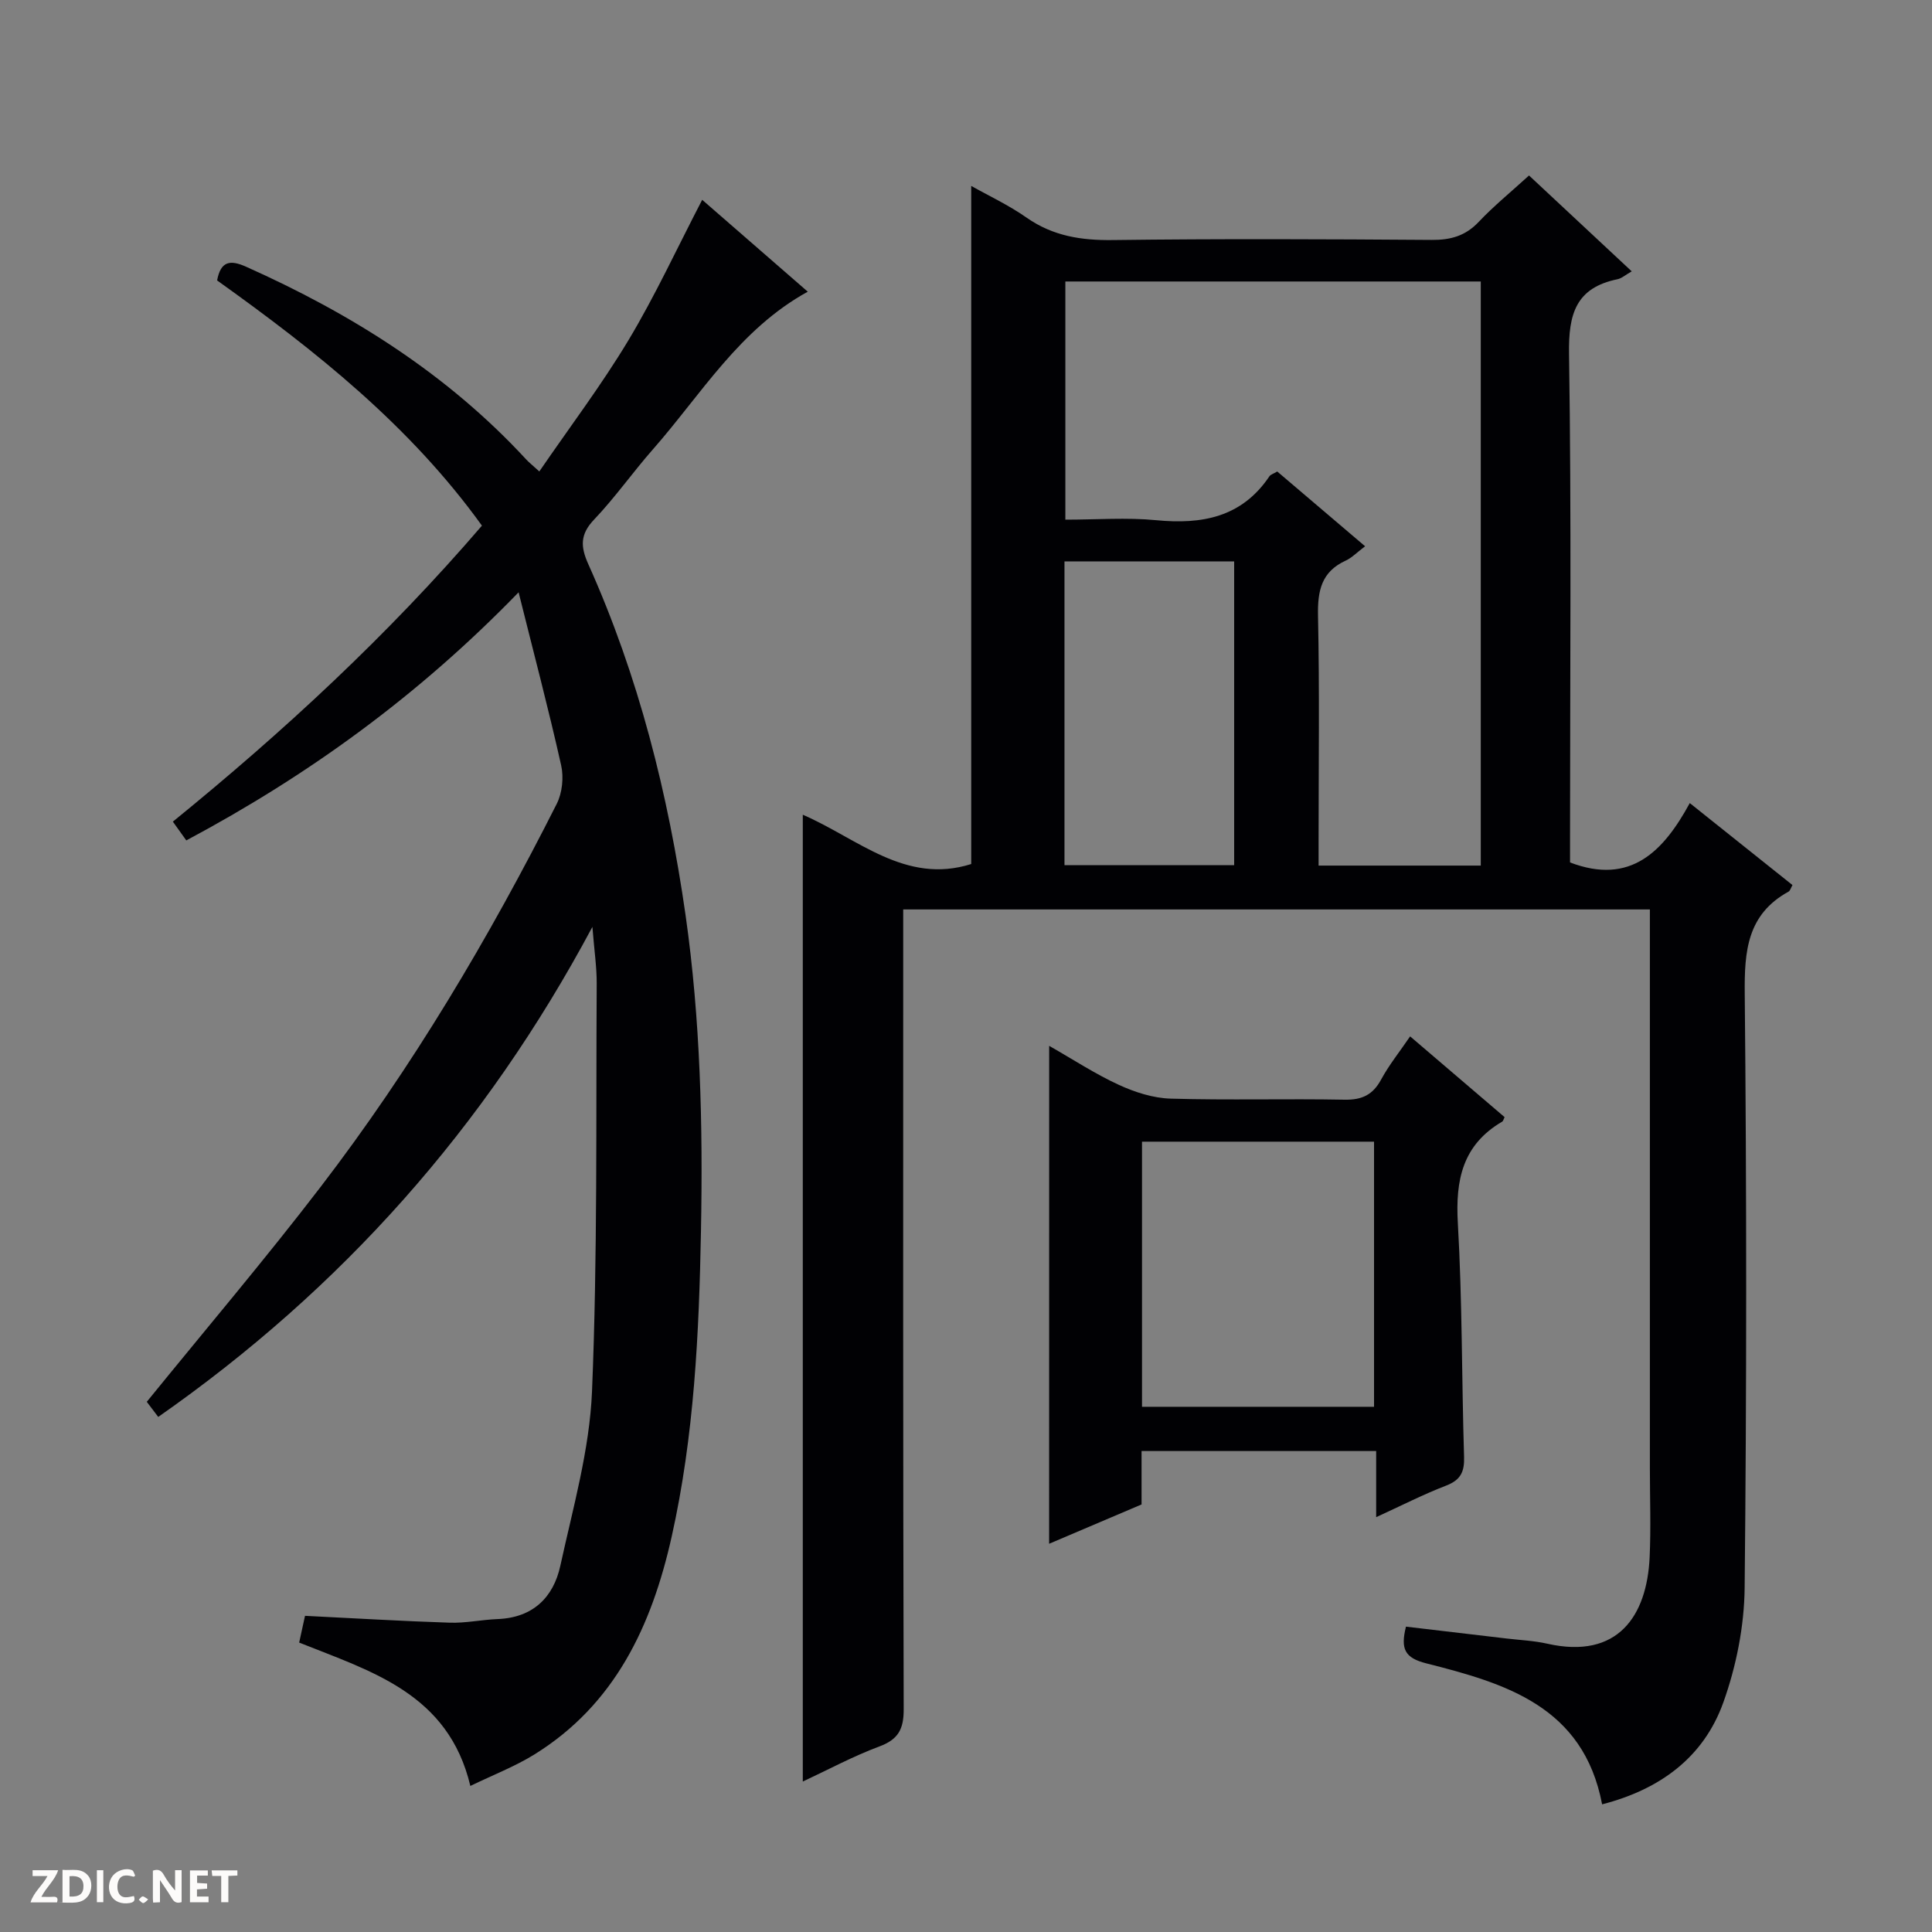 <svg enable-background="new 0 0 400 400" viewBox="0 0 400 400" xmlns="http://www.w3.org/2000/svg"><rect x="0" y="0" width="400" height="400" fill="#808080" stroke="none"/><g fill="#fcfbfa"><path d="m37.59 393.81c-.92.31-1.52.05-2-.78-.7-1.2-1.52-2.34-2.47-3.78v4.59c-.55.03-.95.05-1.41.07-.03-.37-.06-.64-.06-.91 0-1.91 0-3.81 0-5.7 1.13-.41 1.77-.03 2.29.91.62 1.11 1.38 2.14 2.31 3.19v-4.2h1.35v6.61z"/><path d="m12.94 393.88v-6.75c1.9.19 3.93-.54 5.37 1.29.8 1.01.78 2.88.03 3.97-1.37 1.97-3.4 1.51-6.4 1.49m2.45-1.22c2.04.12 2.92-.58 2.89-2.21-.03-1.51-.98-2.19-2.89-2z"/><path d="m11.81 393.87h-5.49c.68-2.18 2.47-3.48 3.51-5.45h-3.08v-1.21h5.29c-.71 2.13-2.44 3.48-3.47 5.51.86 0 1.63.04 2.39-.01.79-.05 1.14.21.85 1.16"/><path d="m39.33 393.86v-6.61h3.7v1.07h-2.22v1.52c.68.04 1.34.09 2.07.13v1.07c-.72.05-1.38.09-2.1.14v1.48h2.4v1.19h-3.85z"/><path d="m27.71 388.56c-1.15-.3-2.46-.61-3.1.64-.37.73-.41 1.93-.06 2.67.63 1.35 1.99.93 3.17.68.35.94-.01 1.32-.93 1.46-1.62.25-3.05-.27-3.76-1.48-.73-1.24-.6-3.03.31-4.17.88-1.11 2.71-1.7 4-1.16.32.13.44.74.65 1.12-.1.08-.19.16-.28.24"/><path d="m49.15 387.24v1.07c-.59.02-1.17.05-1.87.08v5.44h-1.48v-5.44h-1.85c-.05-.4-.08-.73-.13-1.15z"/><path d="m20.06 387.21h1.33v6.62h-1.33z"/><path d="m30.68 393.25c-.39.38-.8.79-1.05.76-.32-.05-.6-.45-.9-.7.26-.24.51-.64.8-.67.29-.04.62.3 1.15.61"/></g><path d="m166.21 168.68c11.44 4.96 21.24 14.51 34.87 10.21 0-46.71 0-93.58 0-140.4 3.48 1.97 7.71 3.94 11.48 6.58 5.47 3.82 11.33 4.72 17.88 4.63 21.99-.28 43.99-.19 65.98-.03 3.94.03 7-.83 9.75-3.75 3.07-3.25 6.57-6.1 10.4-9.59 7.07 6.6 14.03 13.1 21.26 19.85-1.31.74-2.07 1.45-2.94 1.63-8.63 1.77-10.17 7.2-10.04 15.44.51 33.32.21 66.65.21 99.97v5.34c12.55 4.79 19.36-2.32 24.79-12.29 7.5 5.98 14.35 11.45 21.26 16.97-.33.58-.47 1.17-.81 1.36-8.56 4.71-9.16 12.3-9.07 21.15.4 40.99.4 81.98-.02 122.97-.08 7.96-1.73 16.26-4.42 23.77-4.07 11.34-13.09 17.99-25.09 21.08-3.87-20.32-20.07-25.05-36.37-29.18-4.51-1.14-5.39-2.98-4.24-7.61 6.87.81 13.87 1.63 20.87 2.46 2.8.33 5.65.45 8.39 1.07 14.67 3.31 20.63-5.82 21.19-17.9.28-6.15.05-12.33.05-18.49 0-36.49 0-72.98 0-109.47 0-1.96 0-3.93 0-6.16-51.62 0-102.71 0-154.59 0v5.64c0 53.32-.05 106.64.1 159.96.01 4.12-1.12 6.24-5.05 7.7-5.4 2.01-10.53 4.78-15.84 7.26 0-66.82 0-133.24 0-200.17zm140.37-110.4c-29.03 0-57.46 0-86.01 0v49.31c6.53 0 12.71-.48 18.79.11 9.51.92 17.74-.59 23.46-9.09.24-.36.81-.51 1.62-.99 5.95 5.06 11.94 10.16 18.19 15.48-1.67 1.25-2.73 2.38-4.04 2.98-5 2.3-5.81 6.22-5.71 11.35.33 15.49.12 30.99.12 46.48v5.3h33.58c0-40.46 0-80.54 0-120.93zm-86.19 57.95v62.89h35.13c0-21.2 0-41.93 0-62.89-11.72 0-23.15 0-35.13 0z" fill="#010104"/><path d="m32.76 293.36c-1.01-1.33-1.88-2.47-2.37-3.13 12.16-14.98 24.44-29.43 35.97-44.47 18.98-24.75 34.85-51.5 48.9-79.32 1.15-2.27 1.48-5.5.92-7.99-2.6-11.62-5.65-23.14-8.81-35.82-20.75 21.41-43.52 37.88-68.8 51.37-.88-1.23-1.71-2.39-2.78-3.89 22.97-18.67 44.54-38.64 63.99-61.28-14.95-20.76-34.45-36.21-54.83-50.77.75-4.04 2.73-4.3 5.99-2.84 21.8 9.74 41.69 22.22 58.01 39.91.55.6 1.21 1.11 2.71 2.48 6.3-9.2 12.88-17.89 18.46-27.18 5.52-9.2 10.04-19.01 15.26-29.06 7.12 6.19 14.34 12.47 21.86 19.02-14.15 7.78-22.04 21.24-32.05 32.63-4.18 4.75-7.83 9.97-12.18 14.54-2.93 3.07-2.84 5.61-1.21 9.24 10.41 23.18 16.56 47.62 20.14 72.68 3.08 21.62 3.6 43.41 3.19 65.24-.39 21.31-1.4 42.56-6.07 63.44-4.11 18.36-11.69 34.72-28.45 45.1-4.03 2.49-8.53 4.22-13.23 6.5-4.54-19.14-20.49-23.7-35.44-29.68.46-2.11.87-3.99 1.21-5.54 10.16.5 20.06 1.1 29.96 1.42 3.3.11 6.61-.62 9.92-.75 7.26-.28 11.54-4.44 12.98-11.03 2.61-11.97 6.06-24 6.56-36.12 1.16-28.1.8-56.26.97-84.4.02-3.44-.51-6.89-.89-11.76-22.21 41.58-51.98 74.97-89.89 101.46z" fill="#010104"/><path d="m217.22 216.53c4.97 2.83 9.53 5.83 14.43 8.08 3.33 1.53 7.12 2.75 10.75 2.85 11.98.35 23.97-.01 35.95.22 3.62.07 5.88-.99 7.6-4.18 1.64-3.02 3.83-5.74 6-8.93 6.76 5.78 13.17 11.26 19.56 16.72-.21.41-.28.8-.51.94-8.18 4.79-9.69 12.05-9.17 21.01.93 16.09.79 32.24 1.29 48.36.1 3.09-.68 4.8-3.69 5.97-4.76 1.83-9.32 4.17-14.51 6.54 0-4.81 0-9.05 0-13.69-16.26 0-32.14 0-48.57 0v11.06c-6.54 2.78-12.6 5.36-19.14 8.14.01-34.55.01-68.43.01-103.09zm19.22 74.73h48.04c0-18.52 0-36.71 0-54.89-16.22 0-32.08 0-48.04 0z" fill="#010104"/></svg>